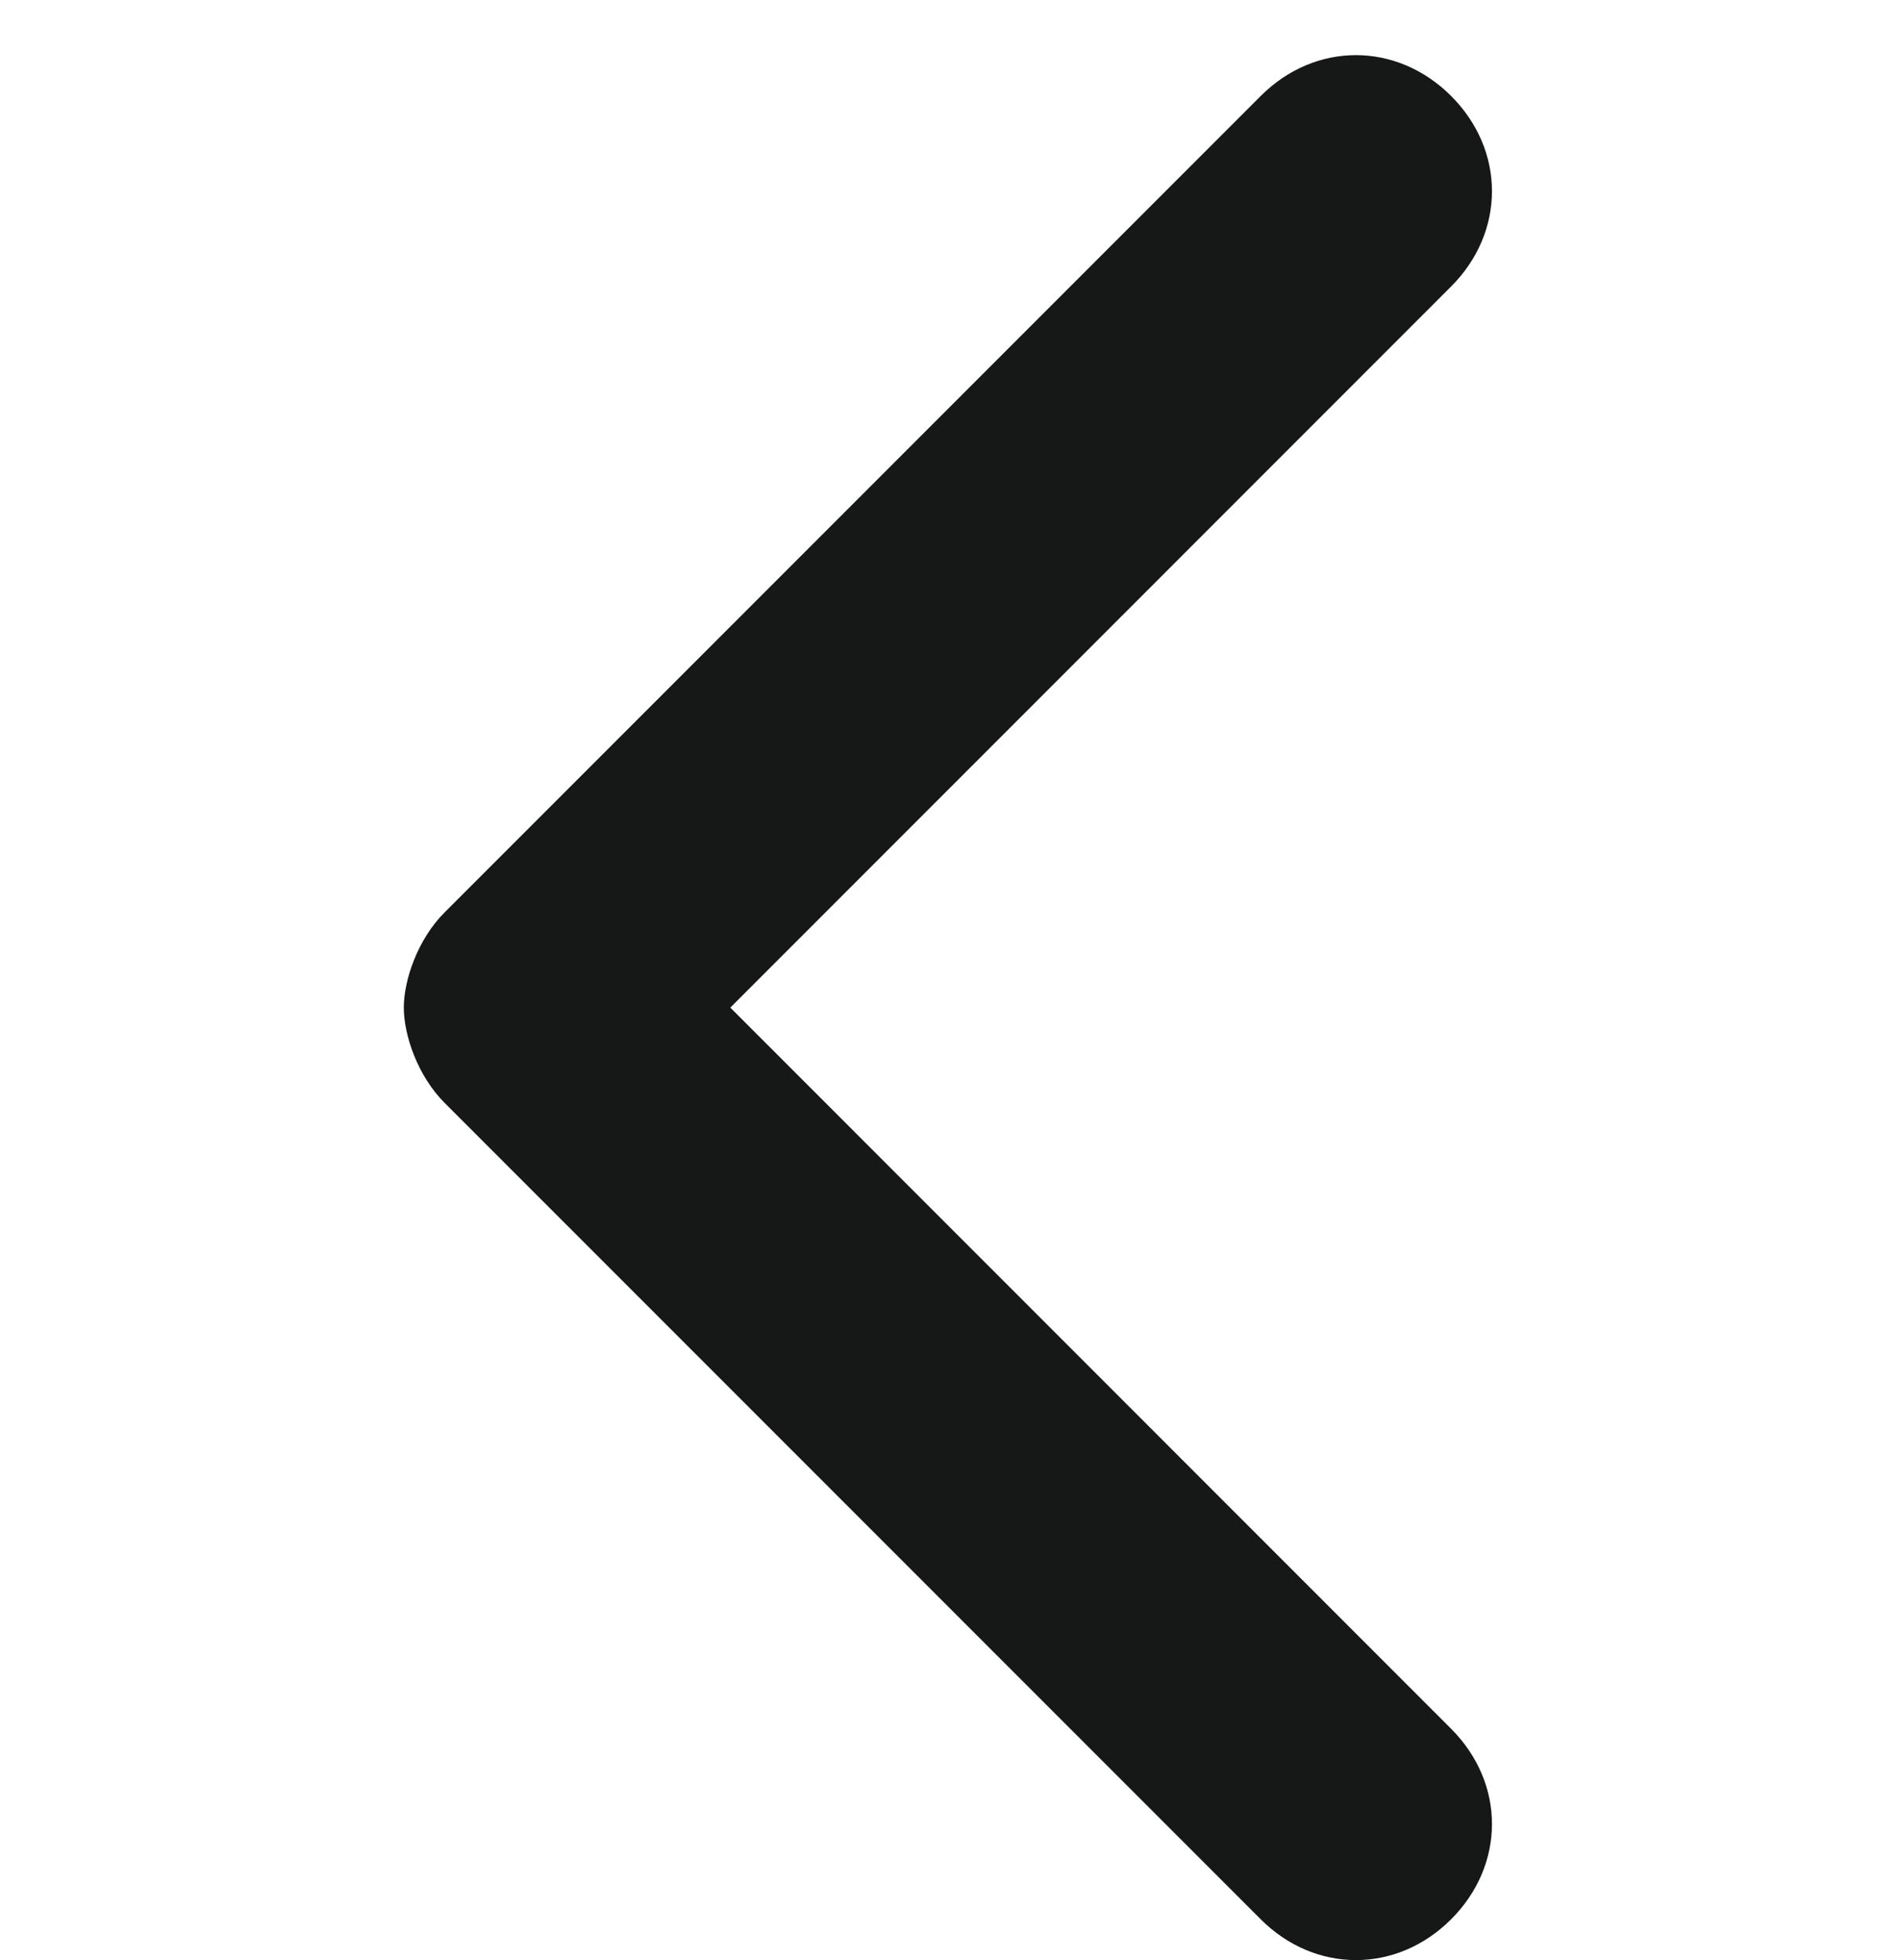 <svg width="32" height="33" fill="none" xmlns="http://www.w3.org/2000/svg"><path d="M24.44 1.616c.917.916.917 2.29 0 3.207L12.3 16.964 24.44 29.106c.917.916.917 2.29 0 3.207-.916.916-2.29.916-3.207 0L7.488 18.568c-.458-.458-.687-1.146-.687-1.604 0-.458.229-1.145.687-1.603L21.233 1.616c.916-.917 2.29-.917 3.207 0Z" fill="#161717"/></svg>